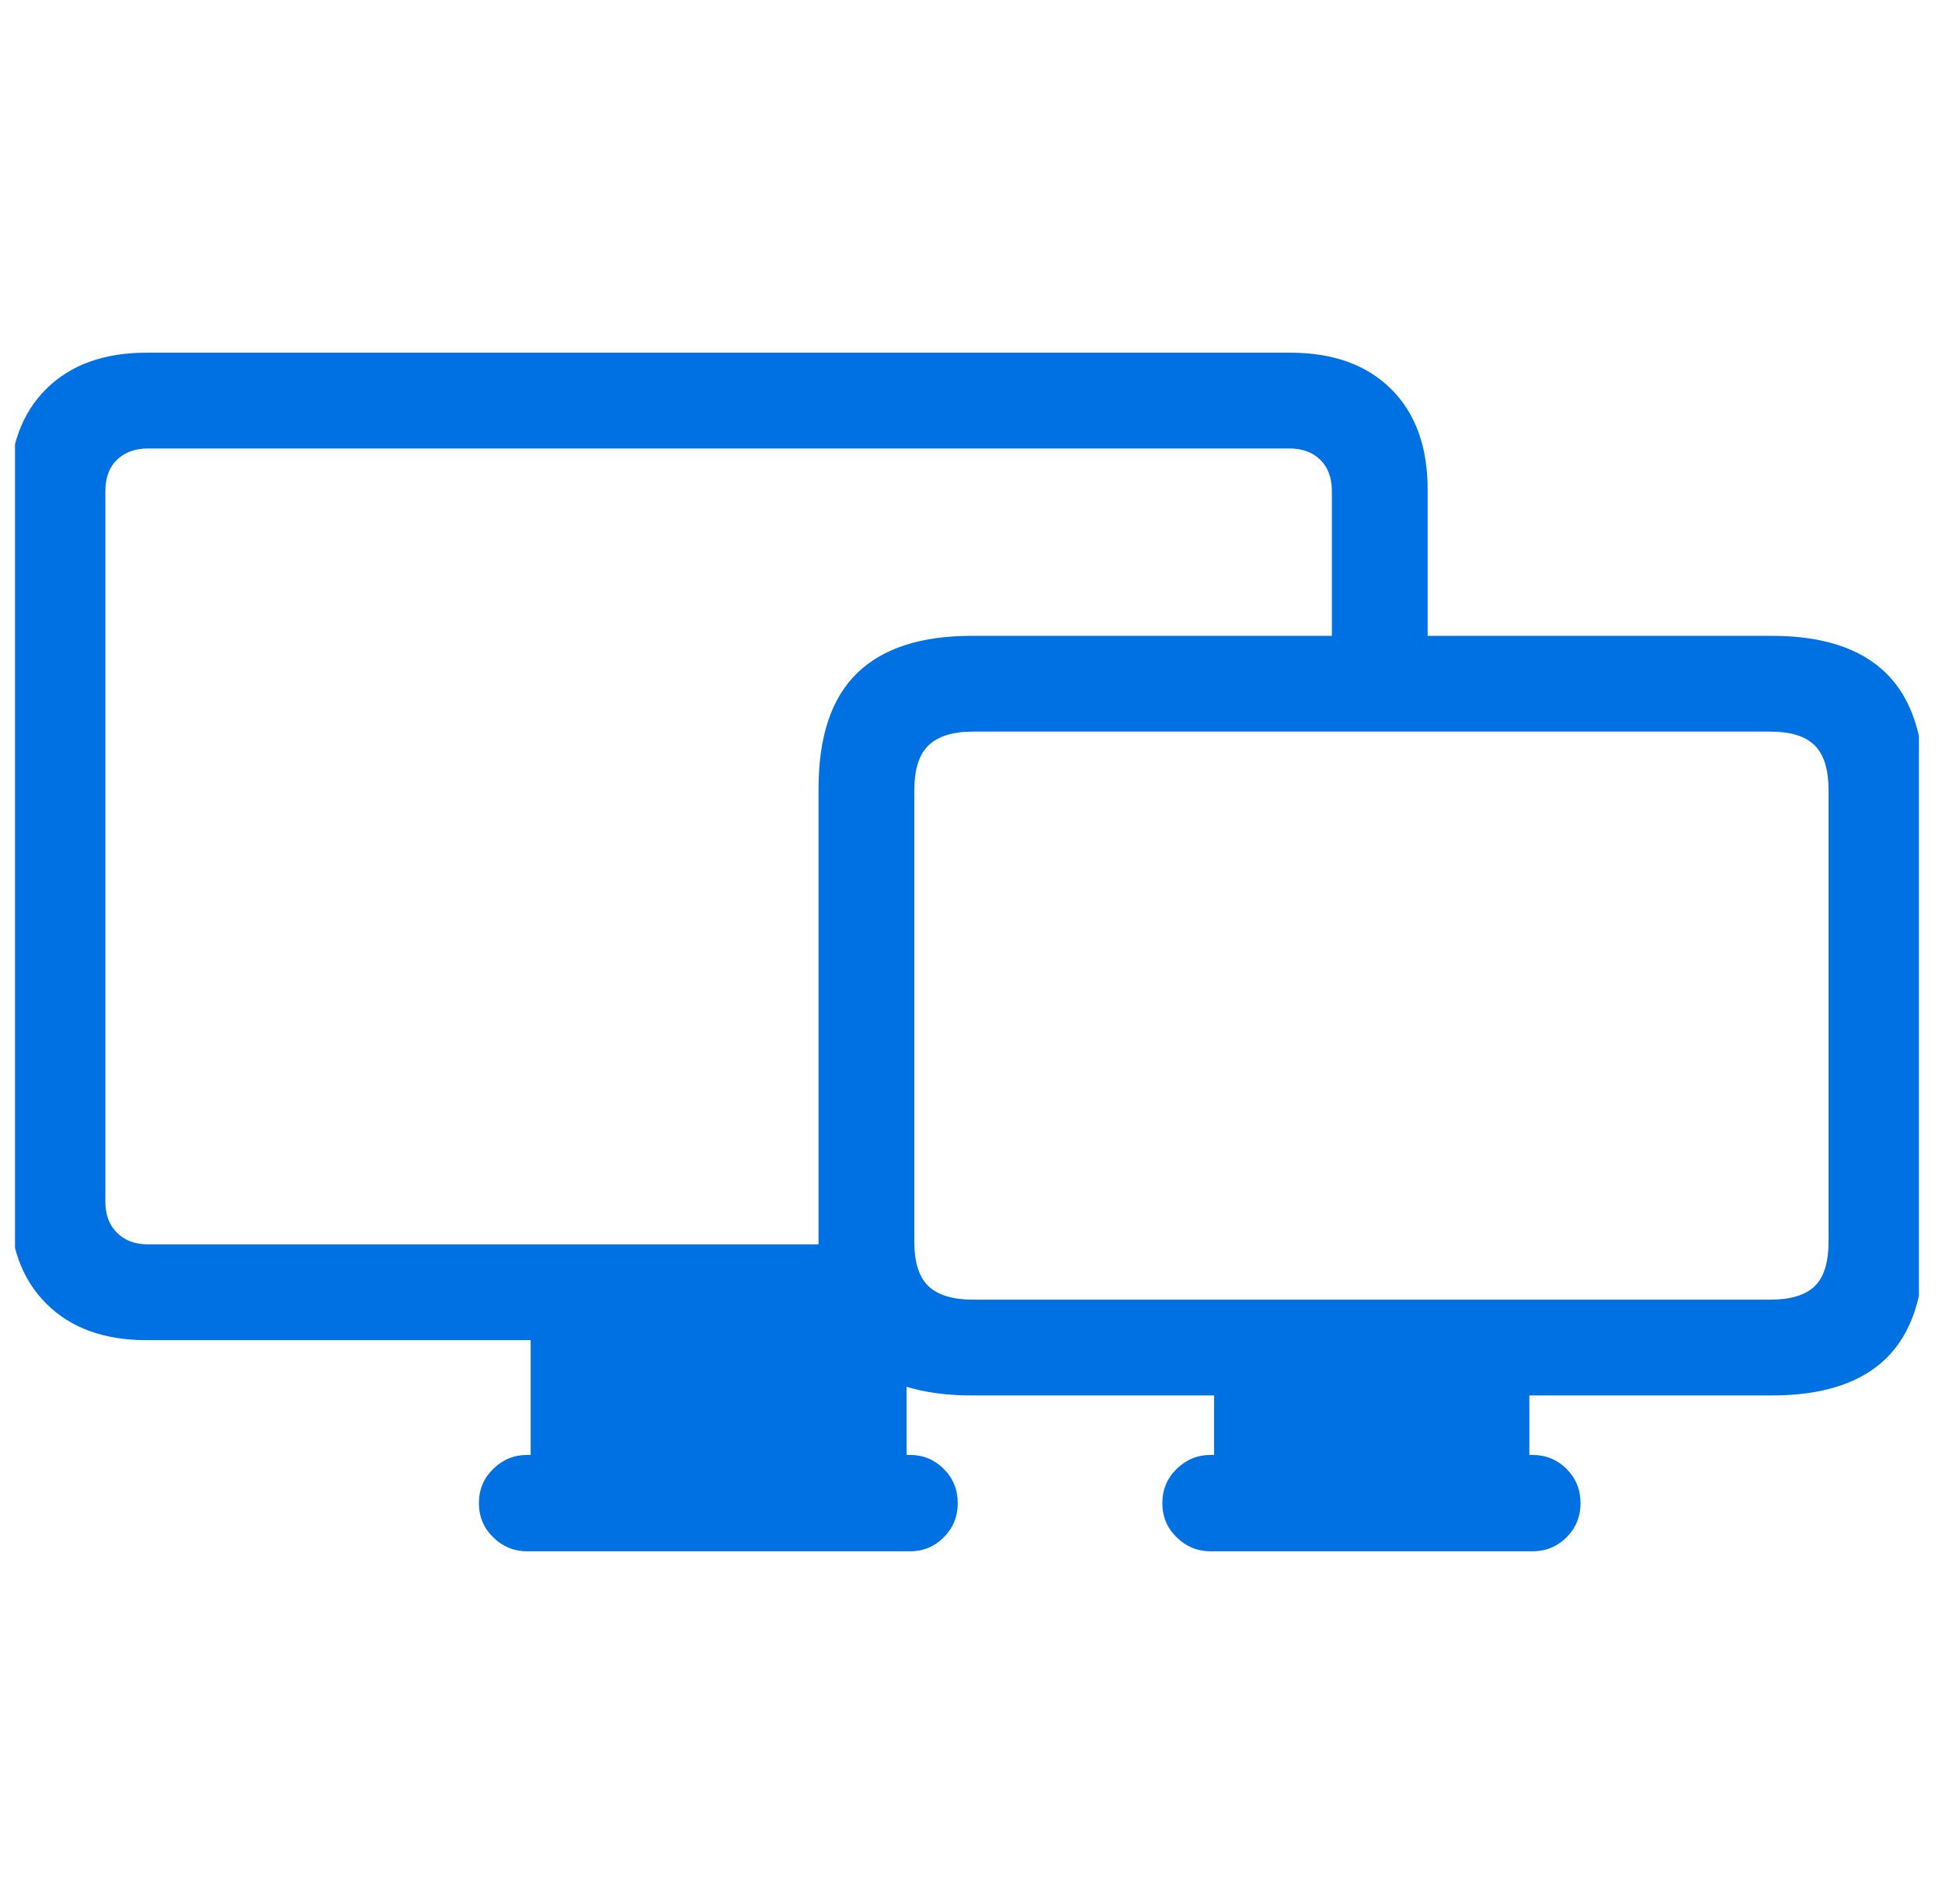 <svg width="51" height="50" viewBox="0 0 51 50" fill="none" xmlns="http://www.w3.org/2000/svg">
<g clip-path="url(#clip0_1979_17896)">
<path d="M3.845 35.193H23.808V32.678H3.892C3.548 32.678 3.275 32.576 3.071 32.373C2.868 32.17 2.767 31.897 2.767 31.553V12.902C2.767 12.548 2.868 12.272 3.071 12.074C3.275 11.876 3.548 11.777 3.892 11.777H33.852C34.196 11.777 34.469 11.876 34.673 12.074C34.876 12.272 34.977 12.548 34.977 12.902V17.557H37.492V12.855C37.492 11.73 37.172 10.85 36.532 10.215C35.891 9.58 35.008 9.262 33.884 9.262H3.845C2.73 9.262 1.853 9.58 1.213 10.215C0.572 10.85 0.252 11.73 0.252 12.855V31.584C0.252 32.709 0.572 33.592 1.213 34.232C1.853 34.872 2.73 35.193 3.845 35.193ZM13.936 38.91H23.808V34.99H13.936V38.91ZM13.842 40.738H23.902C24.246 40.738 24.54 40.616 24.785 40.371C25.029 40.126 25.152 39.827 25.152 39.473C25.152 39.119 25.029 38.819 24.785 38.575C24.54 38.33 24.246 38.208 23.902 38.208H13.842C13.498 38.208 13.202 38.33 12.952 38.575C12.702 38.819 12.577 39.119 12.577 39.473C12.577 39.827 12.702 40.126 12.952 40.371C13.202 40.616 13.498 40.738 13.842 40.738ZM21.496 32.646C21.496 34.011 21.832 35.018 22.504 35.669C23.176 36.32 24.178 36.645 25.511 36.645H46.537C47.87 36.645 48.869 36.32 49.536 35.669C50.202 35.018 50.535 34.011 50.535 32.646V20.712C50.535 19.348 50.202 18.338 49.536 17.682C48.869 17.026 47.87 16.698 46.537 16.698H25.511C24.178 16.698 23.176 17.026 22.504 17.682C21.832 18.338 21.496 19.348 21.496 20.712V32.646ZM24.011 32.6V20.759C24.011 20.207 24.136 19.811 24.386 19.572C24.636 19.332 25.027 19.212 25.558 19.212H46.49C47.021 19.212 47.409 19.332 47.654 19.572C47.898 19.811 48.021 20.207 48.021 20.759V32.6C48.021 33.151 47.898 33.545 47.654 33.779C47.409 34.013 47.021 34.13 46.49 34.13H25.558C25.027 34.13 24.636 34.013 24.386 33.779C24.136 33.545 24.011 33.151 24.011 32.6ZM31.884 38.91H40.163V35.161H31.884V38.91ZM31.791 40.738H40.241C40.596 40.738 40.895 40.616 41.14 40.371C41.384 40.126 41.507 39.827 41.507 39.473C41.507 39.119 41.384 38.819 41.14 38.575C40.895 38.33 40.596 38.208 40.241 38.208H31.791C31.447 38.208 31.15 38.33 30.9 38.575C30.65 38.819 30.525 39.119 30.525 39.473C30.525 39.827 30.65 40.126 30.9 40.371C31.15 40.616 31.447 40.738 31.791 40.738Z" fill="#0071E3"/>
</g>
<defs>
<clipPath id="clip0_1979_17896">
<rect width="50" height="50" fill="white" transform="translate(0.394)"/>
</clipPath>
</defs>
</svg>
